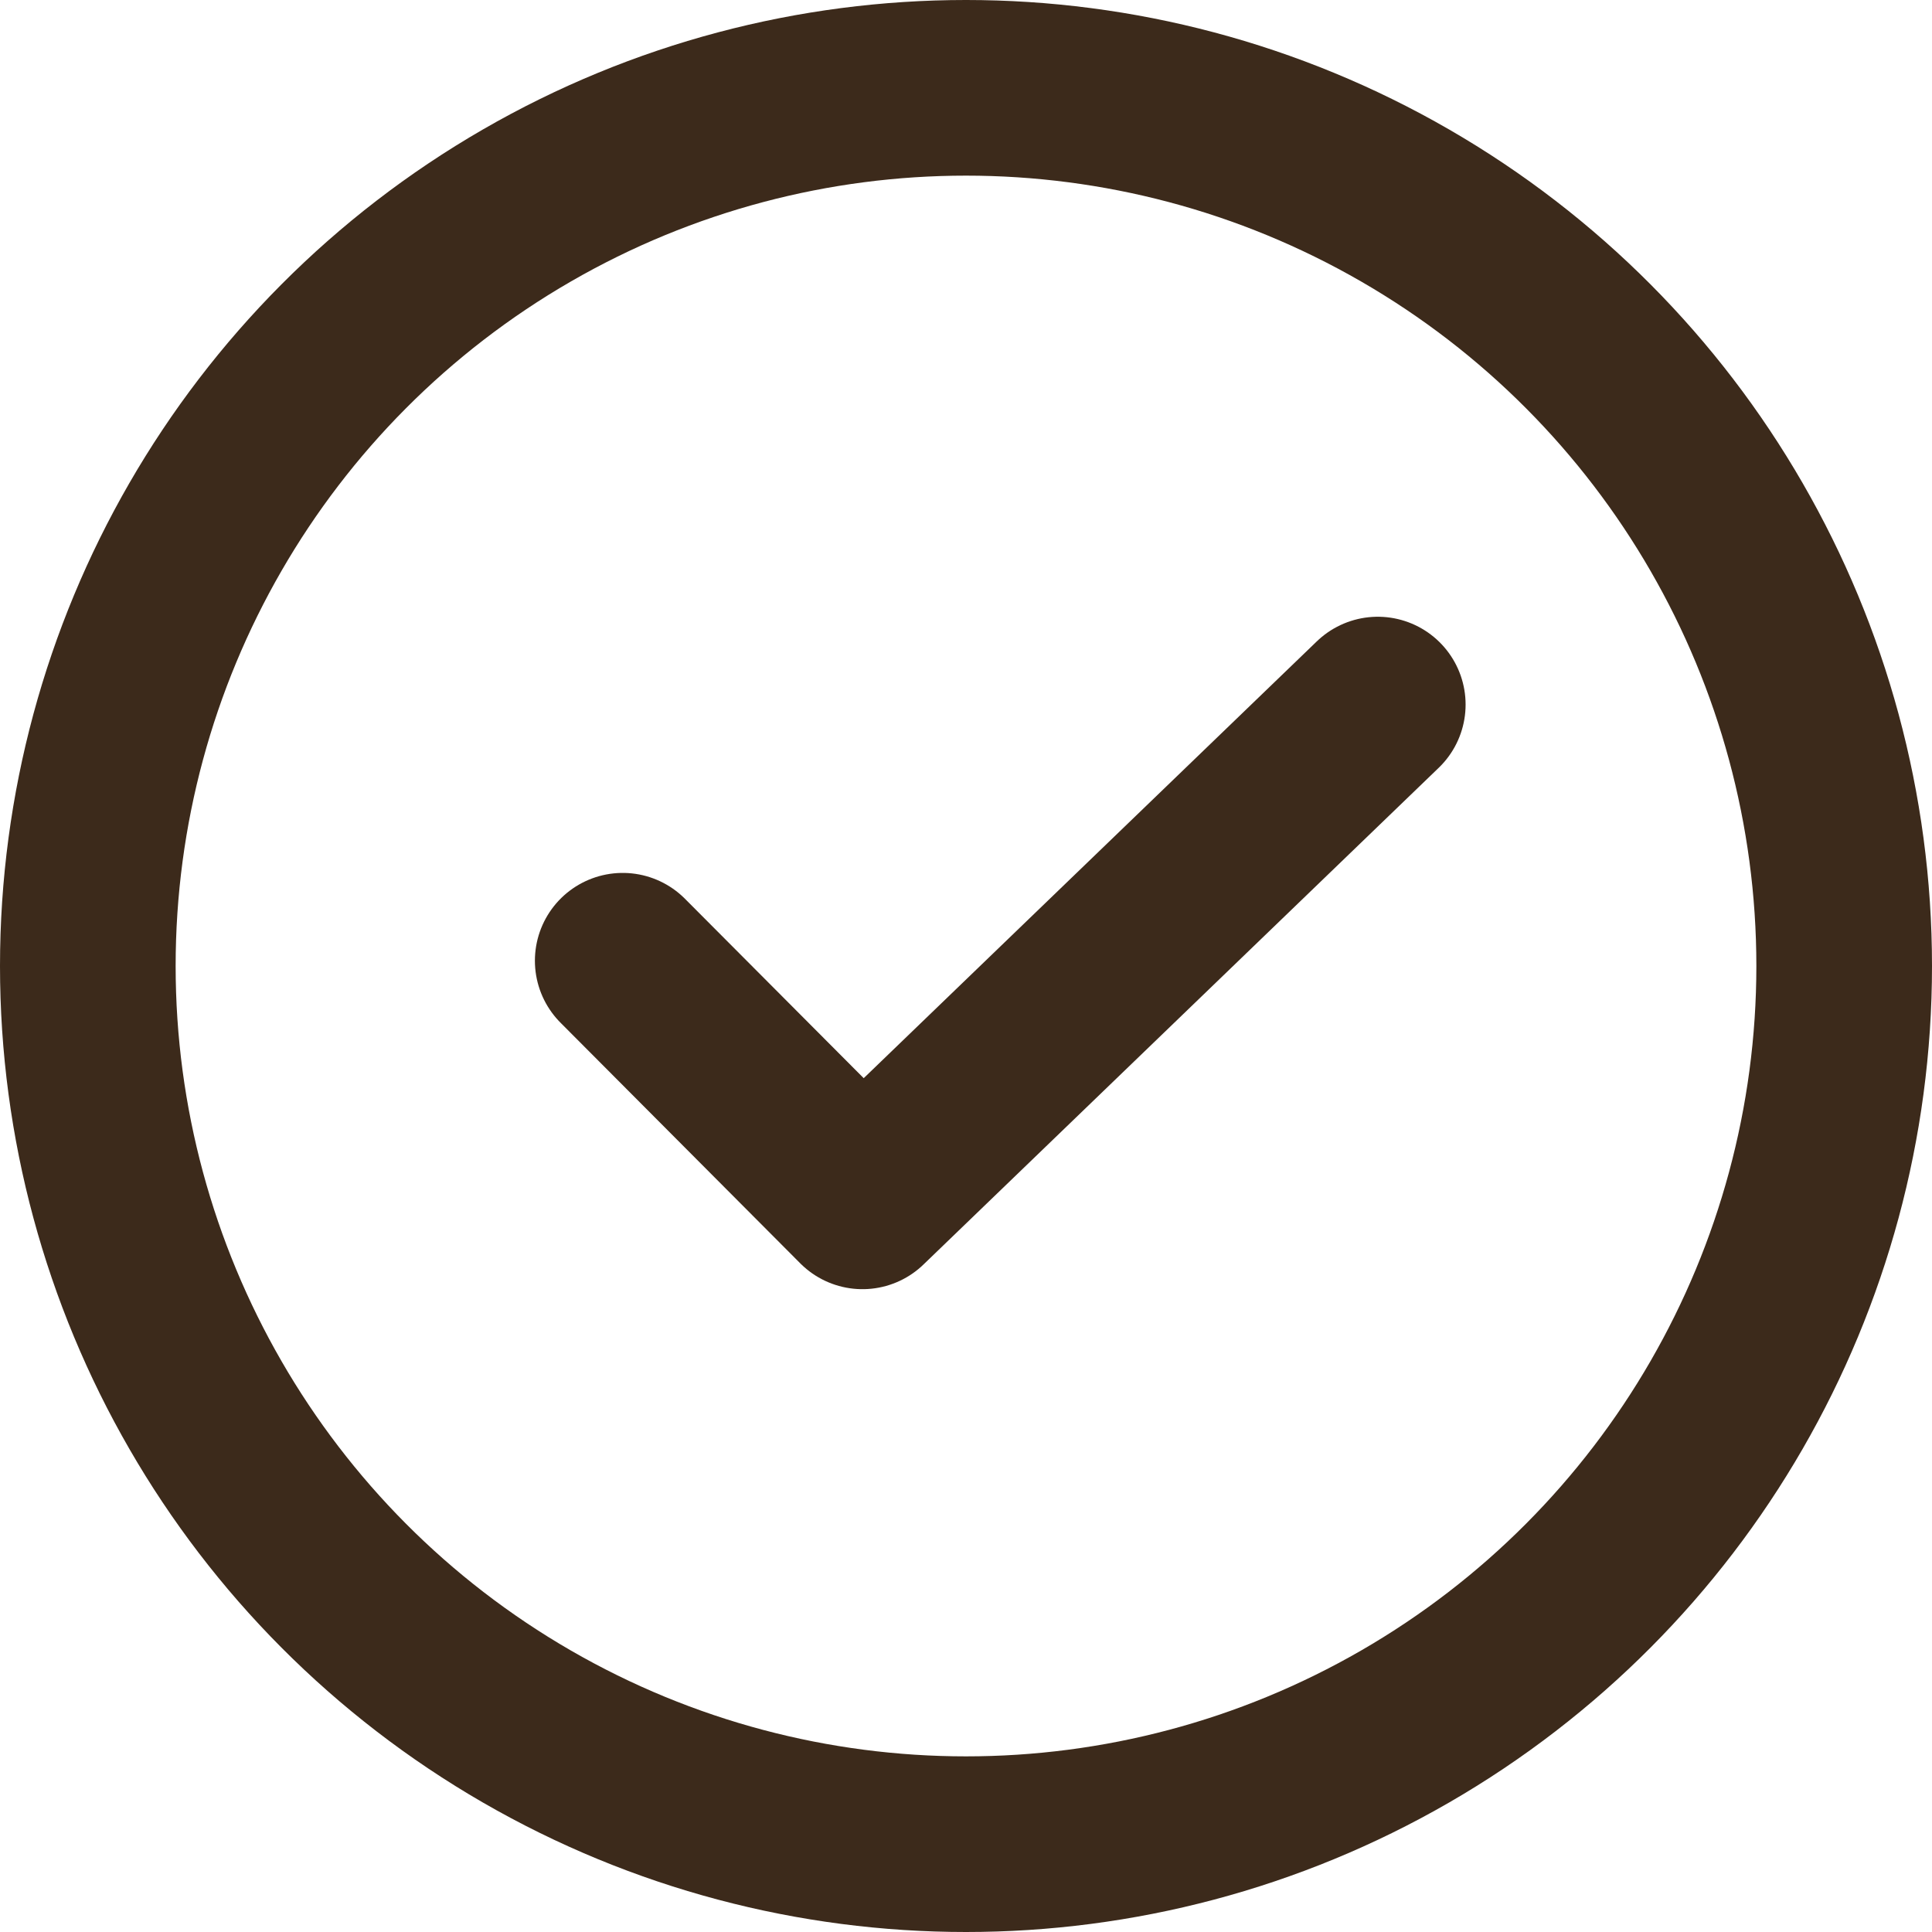 <svg xmlns="http://www.w3.org/2000/svg" width="22" height="22" viewBox="0 0 22 22">
    <g>
        <g fill="none" stroke="#3c2a1b" stroke-width="2px">
            <g transform="translate(-807.688 -1234.687) translate(807.688 1234.687)">
                <circle cx="11" cy="11" r="11" stroke="none"/>
                <circle cx="11" cy="11" r="10"/>
            </g>
            <path stroke-linecap="round" stroke-linejoin="round" d="M-5358 1079.792l2.73 2.74 5.868-5.657" transform="translate(-807.688 -1234.687) translate(6172.779 165.835)"/>
        </g>
    </g>
</svg>
